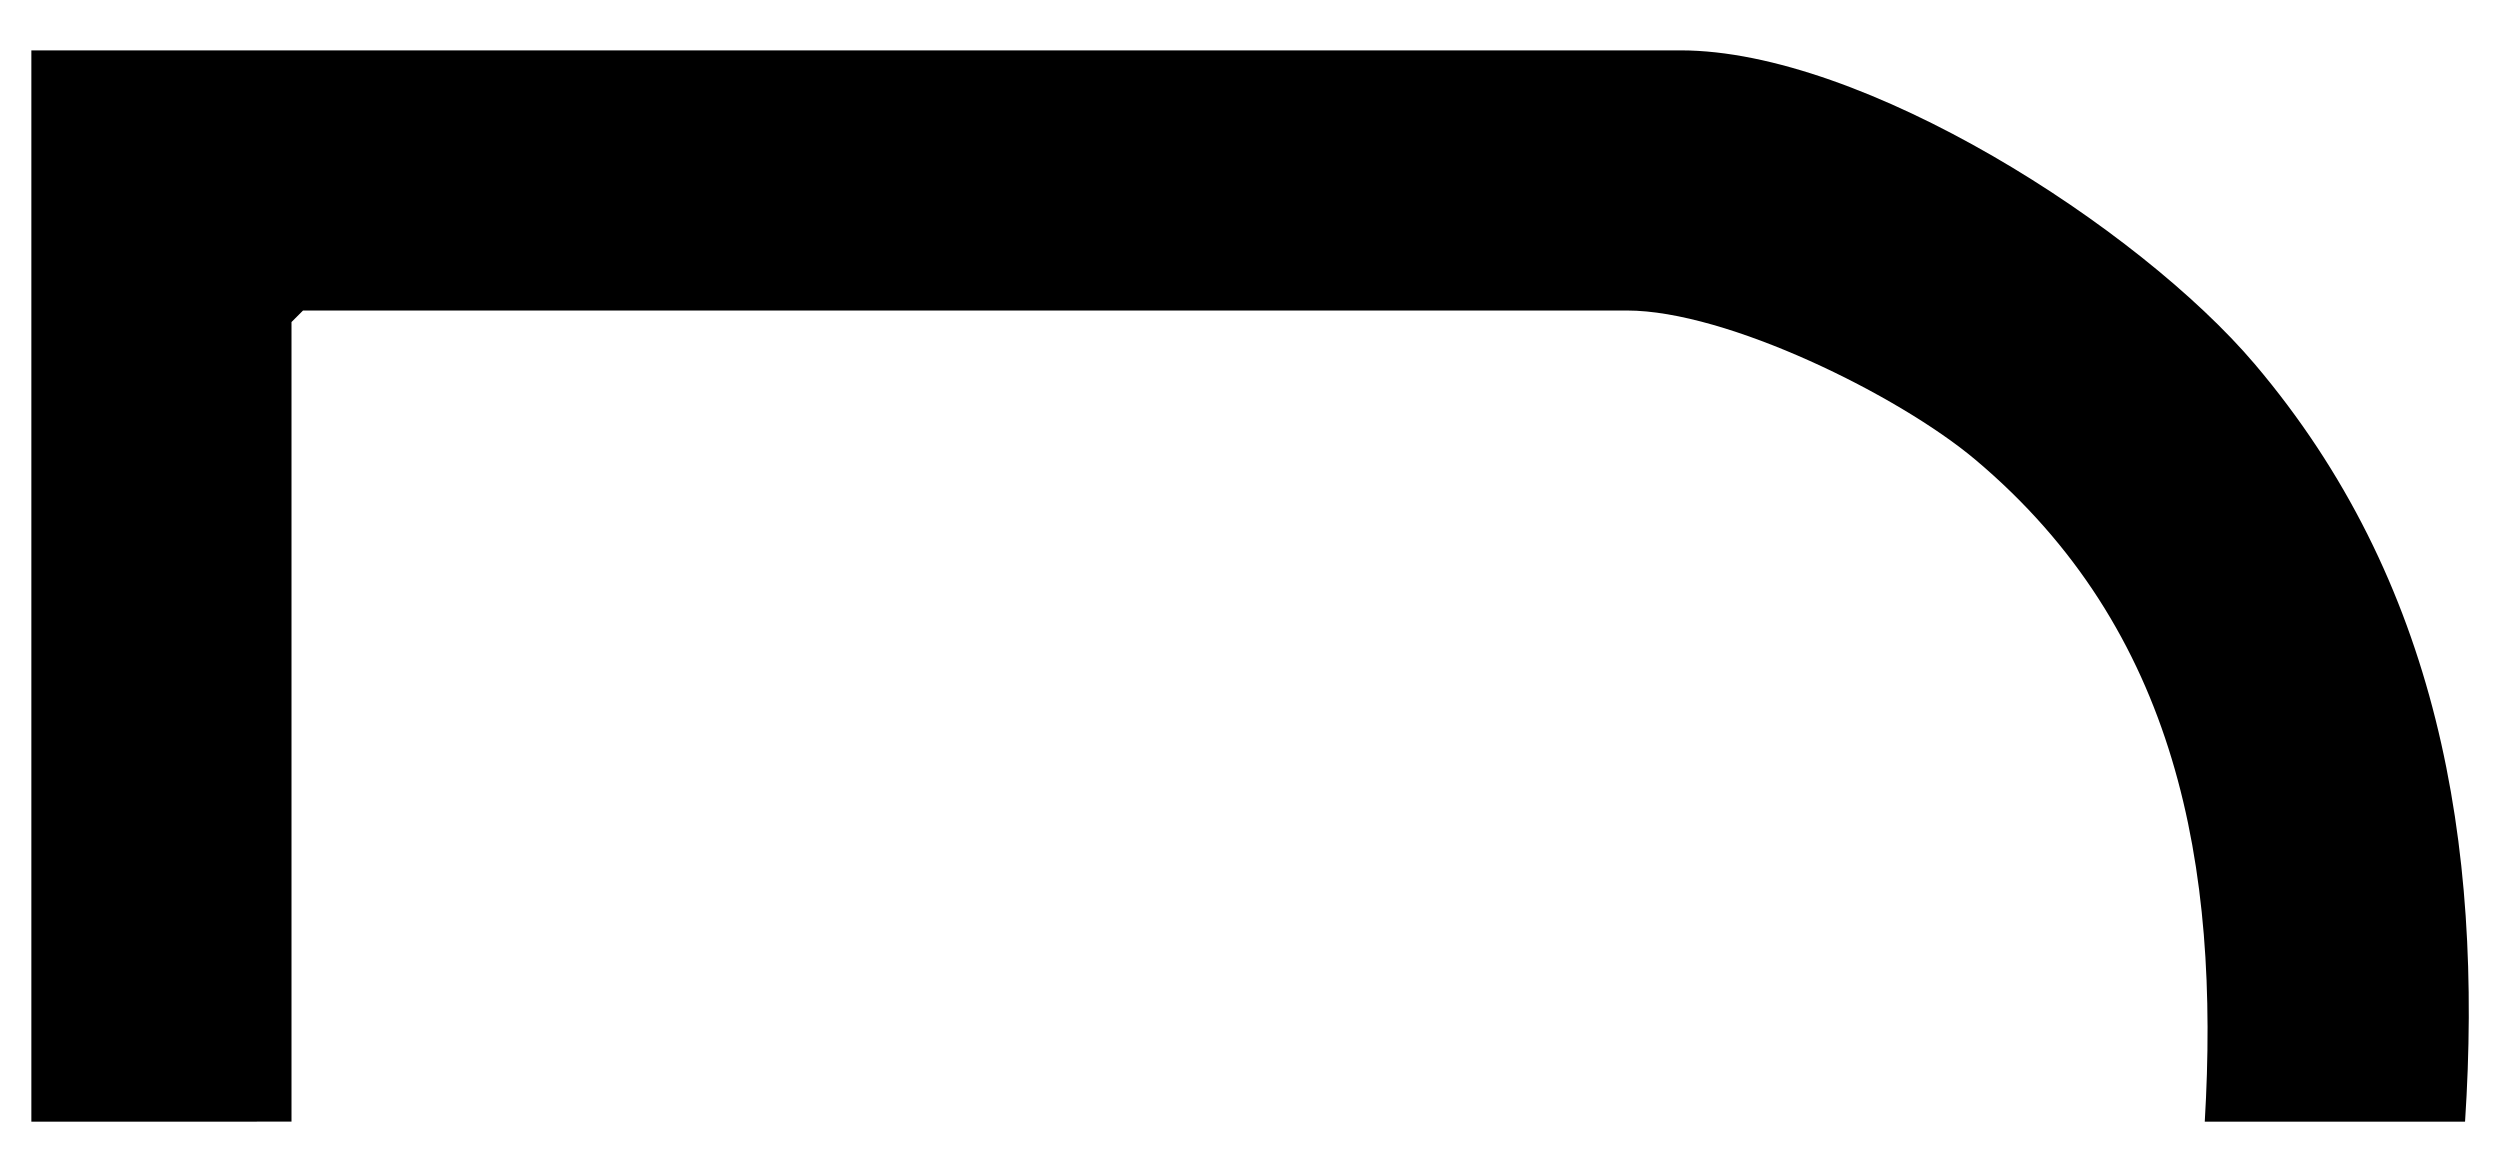 <?xml version="1.0" encoding="UTF-8"?>
<svg xmlns="http://www.w3.org/2000/svg" id="Layer_1" version="1.1" viewBox="0 0 1538.6 721.3">
  <path d="M1517,690.3h-160.1c9.3-157-16.4-302.4-141.2-407.4-47.2-39.7-153-91.8-214.4-91.8H186.5l-7.1,7.1v492.1H19.3V31h1015c112.5,0,282,109,353.3,193,113,133.3,140.7,294.7,129.5,466.2Z"></path>
</svg>
